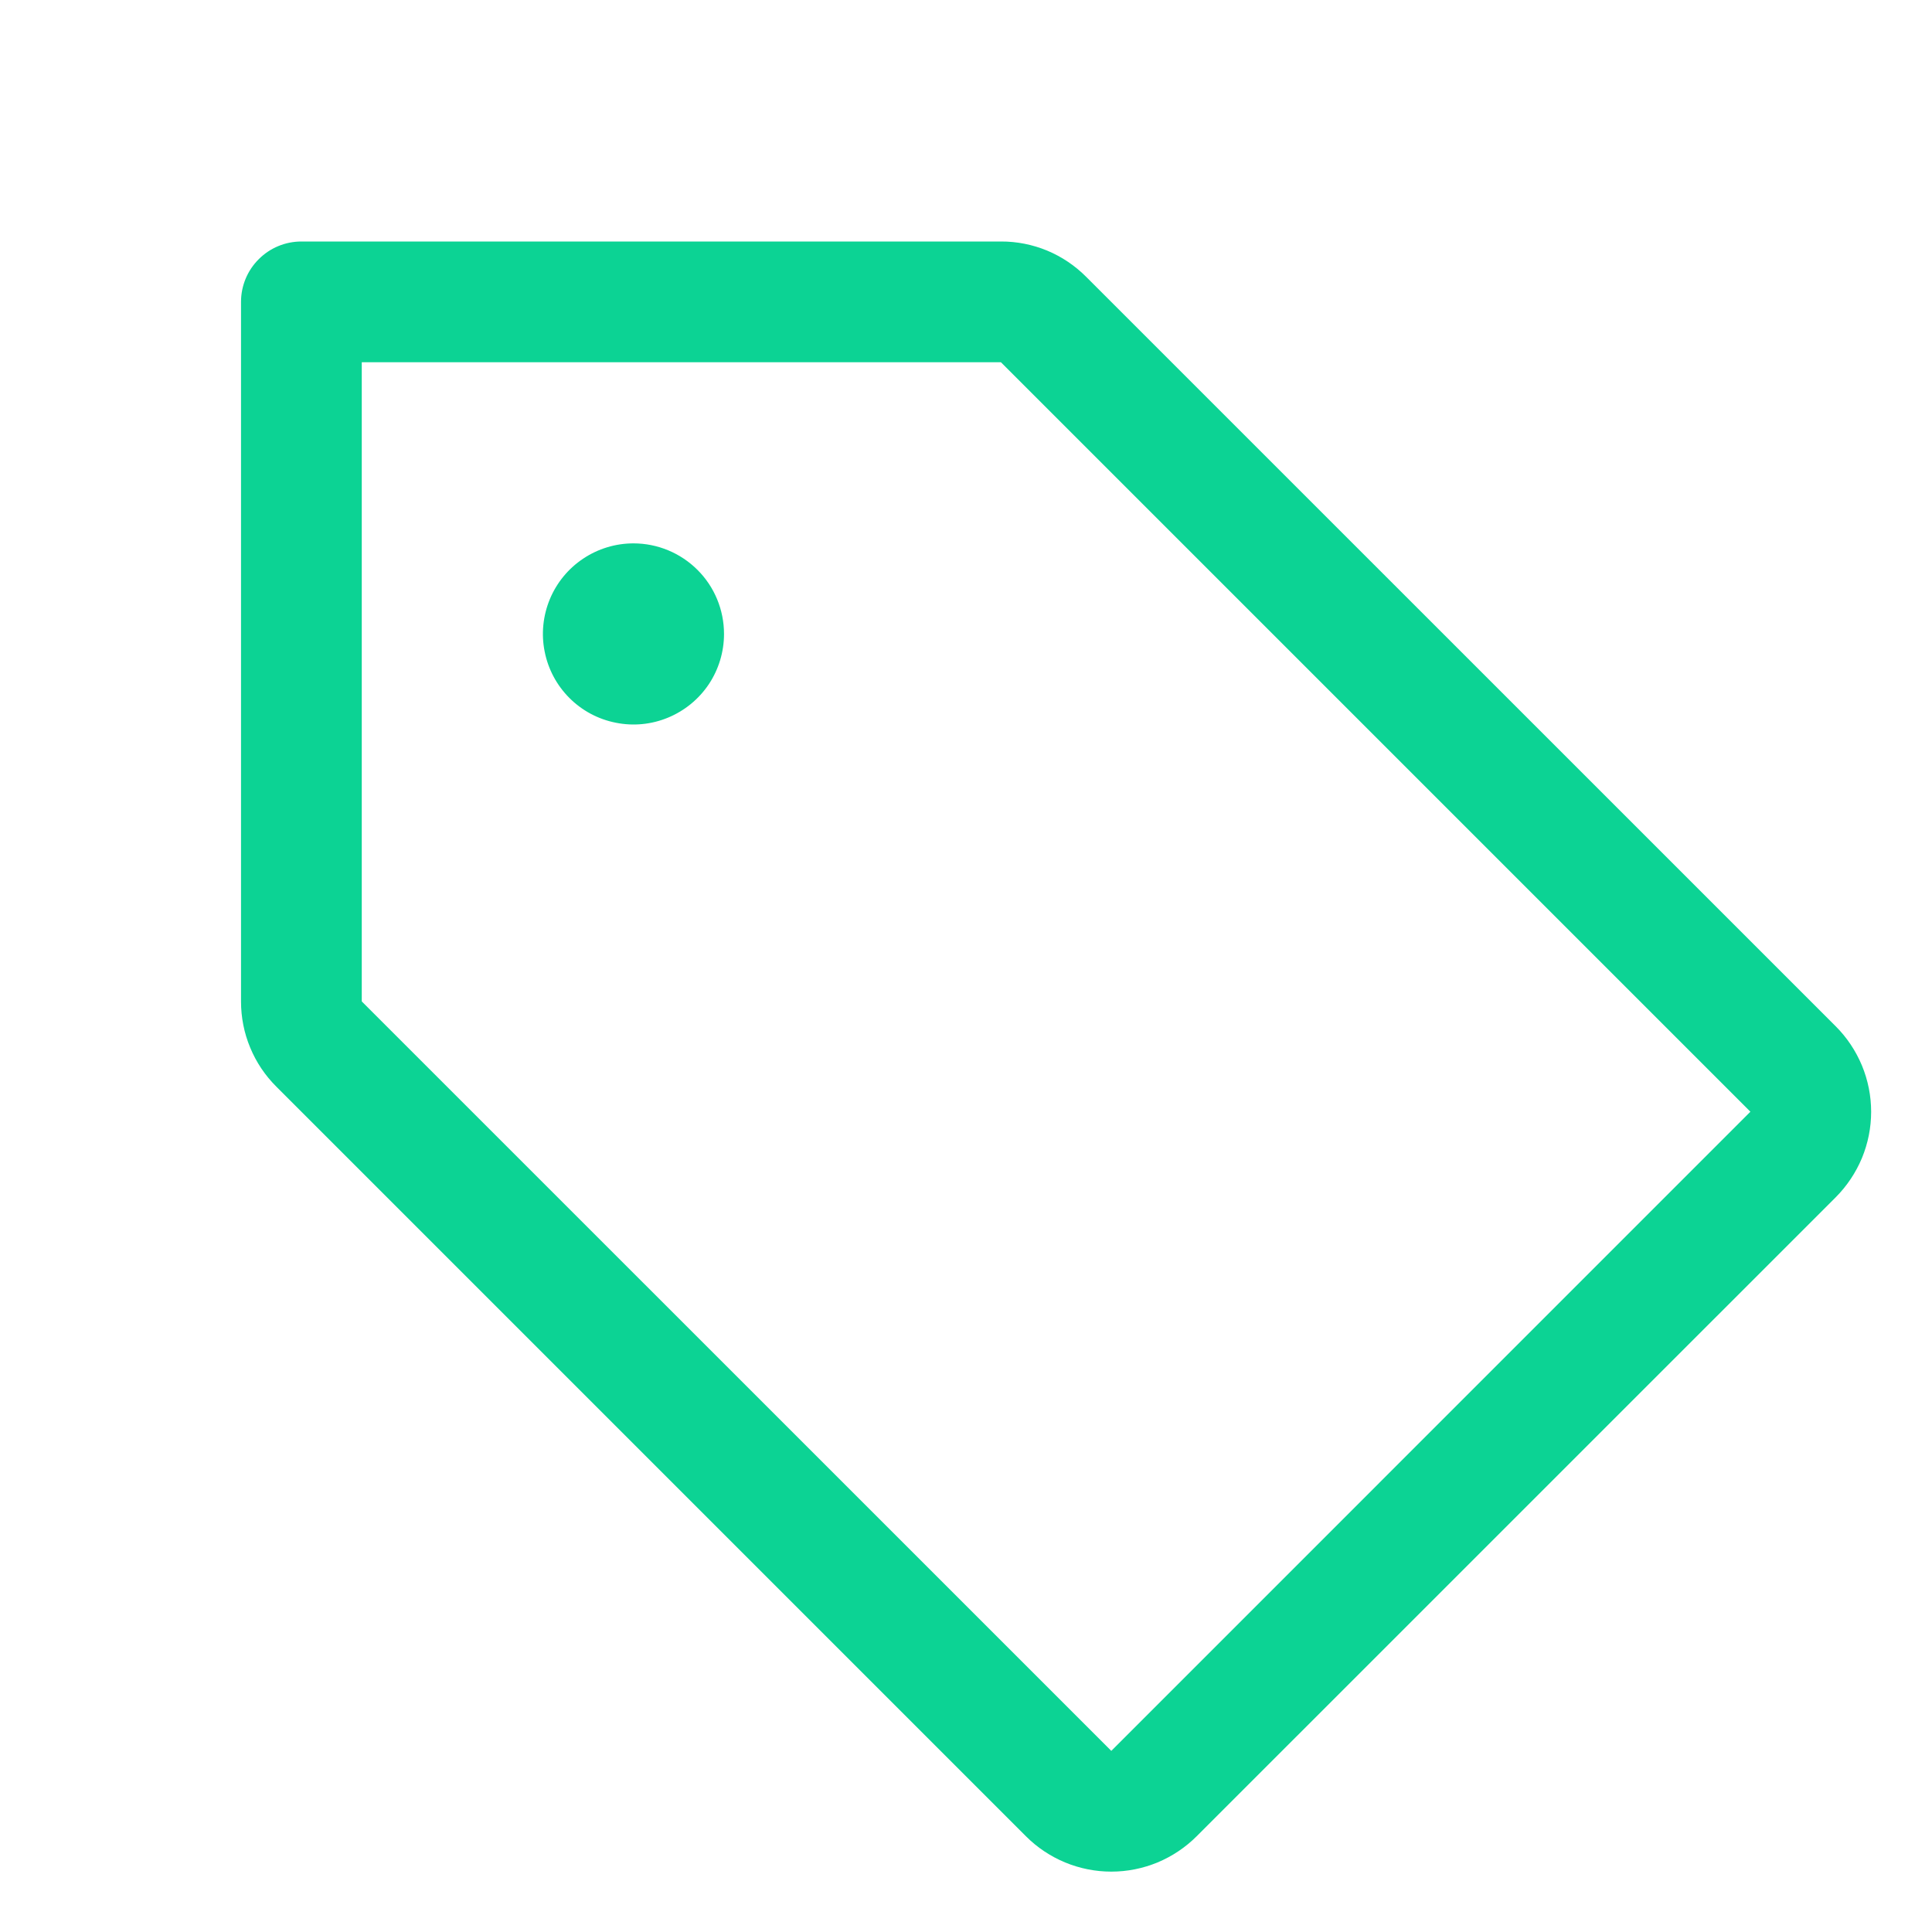 <svg width="24" height="24" viewBox="0 0 24 24" fill="none" xmlns="http://www.w3.org/2000/svg">
<g id="Tag" clip-path="url(#clip0_137_4799)">
<path id="Vector" d="M22.805 12.75L13.494 3.44C13.355 3.3 13.19 3.189 13.008 3.113C12.826 3.038 12.631 2.999 12.434 3H3.744C3.545 3 3.354 3.079 3.214 3.22C3.073 3.36 2.994 3.551 2.994 3.75V12.44C2.994 12.637 3.032 12.832 3.108 13.014C3.183 13.196 3.294 13.361 3.434 13.5L12.744 22.81C12.883 22.95 13.049 23.06 13.231 23.136C13.413 23.211 13.608 23.25 13.805 23.25C14.002 23.25 14.197 23.211 14.379 23.136C14.561 23.06 14.726 22.95 14.866 22.81L22.805 14.872C22.944 14.732 23.054 14.567 23.13 14.385C23.205 14.203 23.244 14.008 23.244 13.811C23.244 13.614 23.205 13.419 23.13 13.237C23.054 13.055 22.944 12.889 22.805 12.75ZM13.805 21.75L4.494 12.44V4.5H12.434L21.744 13.81L13.805 21.75ZM8.994 7.875C8.994 8.098 8.928 8.315 8.805 8.5C8.681 8.685 8.505 8.829 8.3 8.914C8.094 9 7.868 9.022 7.65 8.978C7.431 8.935 7.231 8.828 7.074 8.671C6.916 8.513 6.809 8.313 6.766 8.094C6.722 7.876 6.745 7.65 6.83 7.444C6.915 7.239 7.059 7.063 7.244 6.94C7.429 6.816 7.647 6.75 7.869 6.75C8.168 6.75 8.454 6.869 8.665 7.08C8.876 7.29 8.994 7.577 8.994 7.875Z" fill="#0CD394"/>
</g>
<defs>
<clipPath id="clip0_137_4799">
<rect width="24" height="24" fill="white" transform="translate(-0.006)"/>
</clipPath>
</defs>
</svg>
